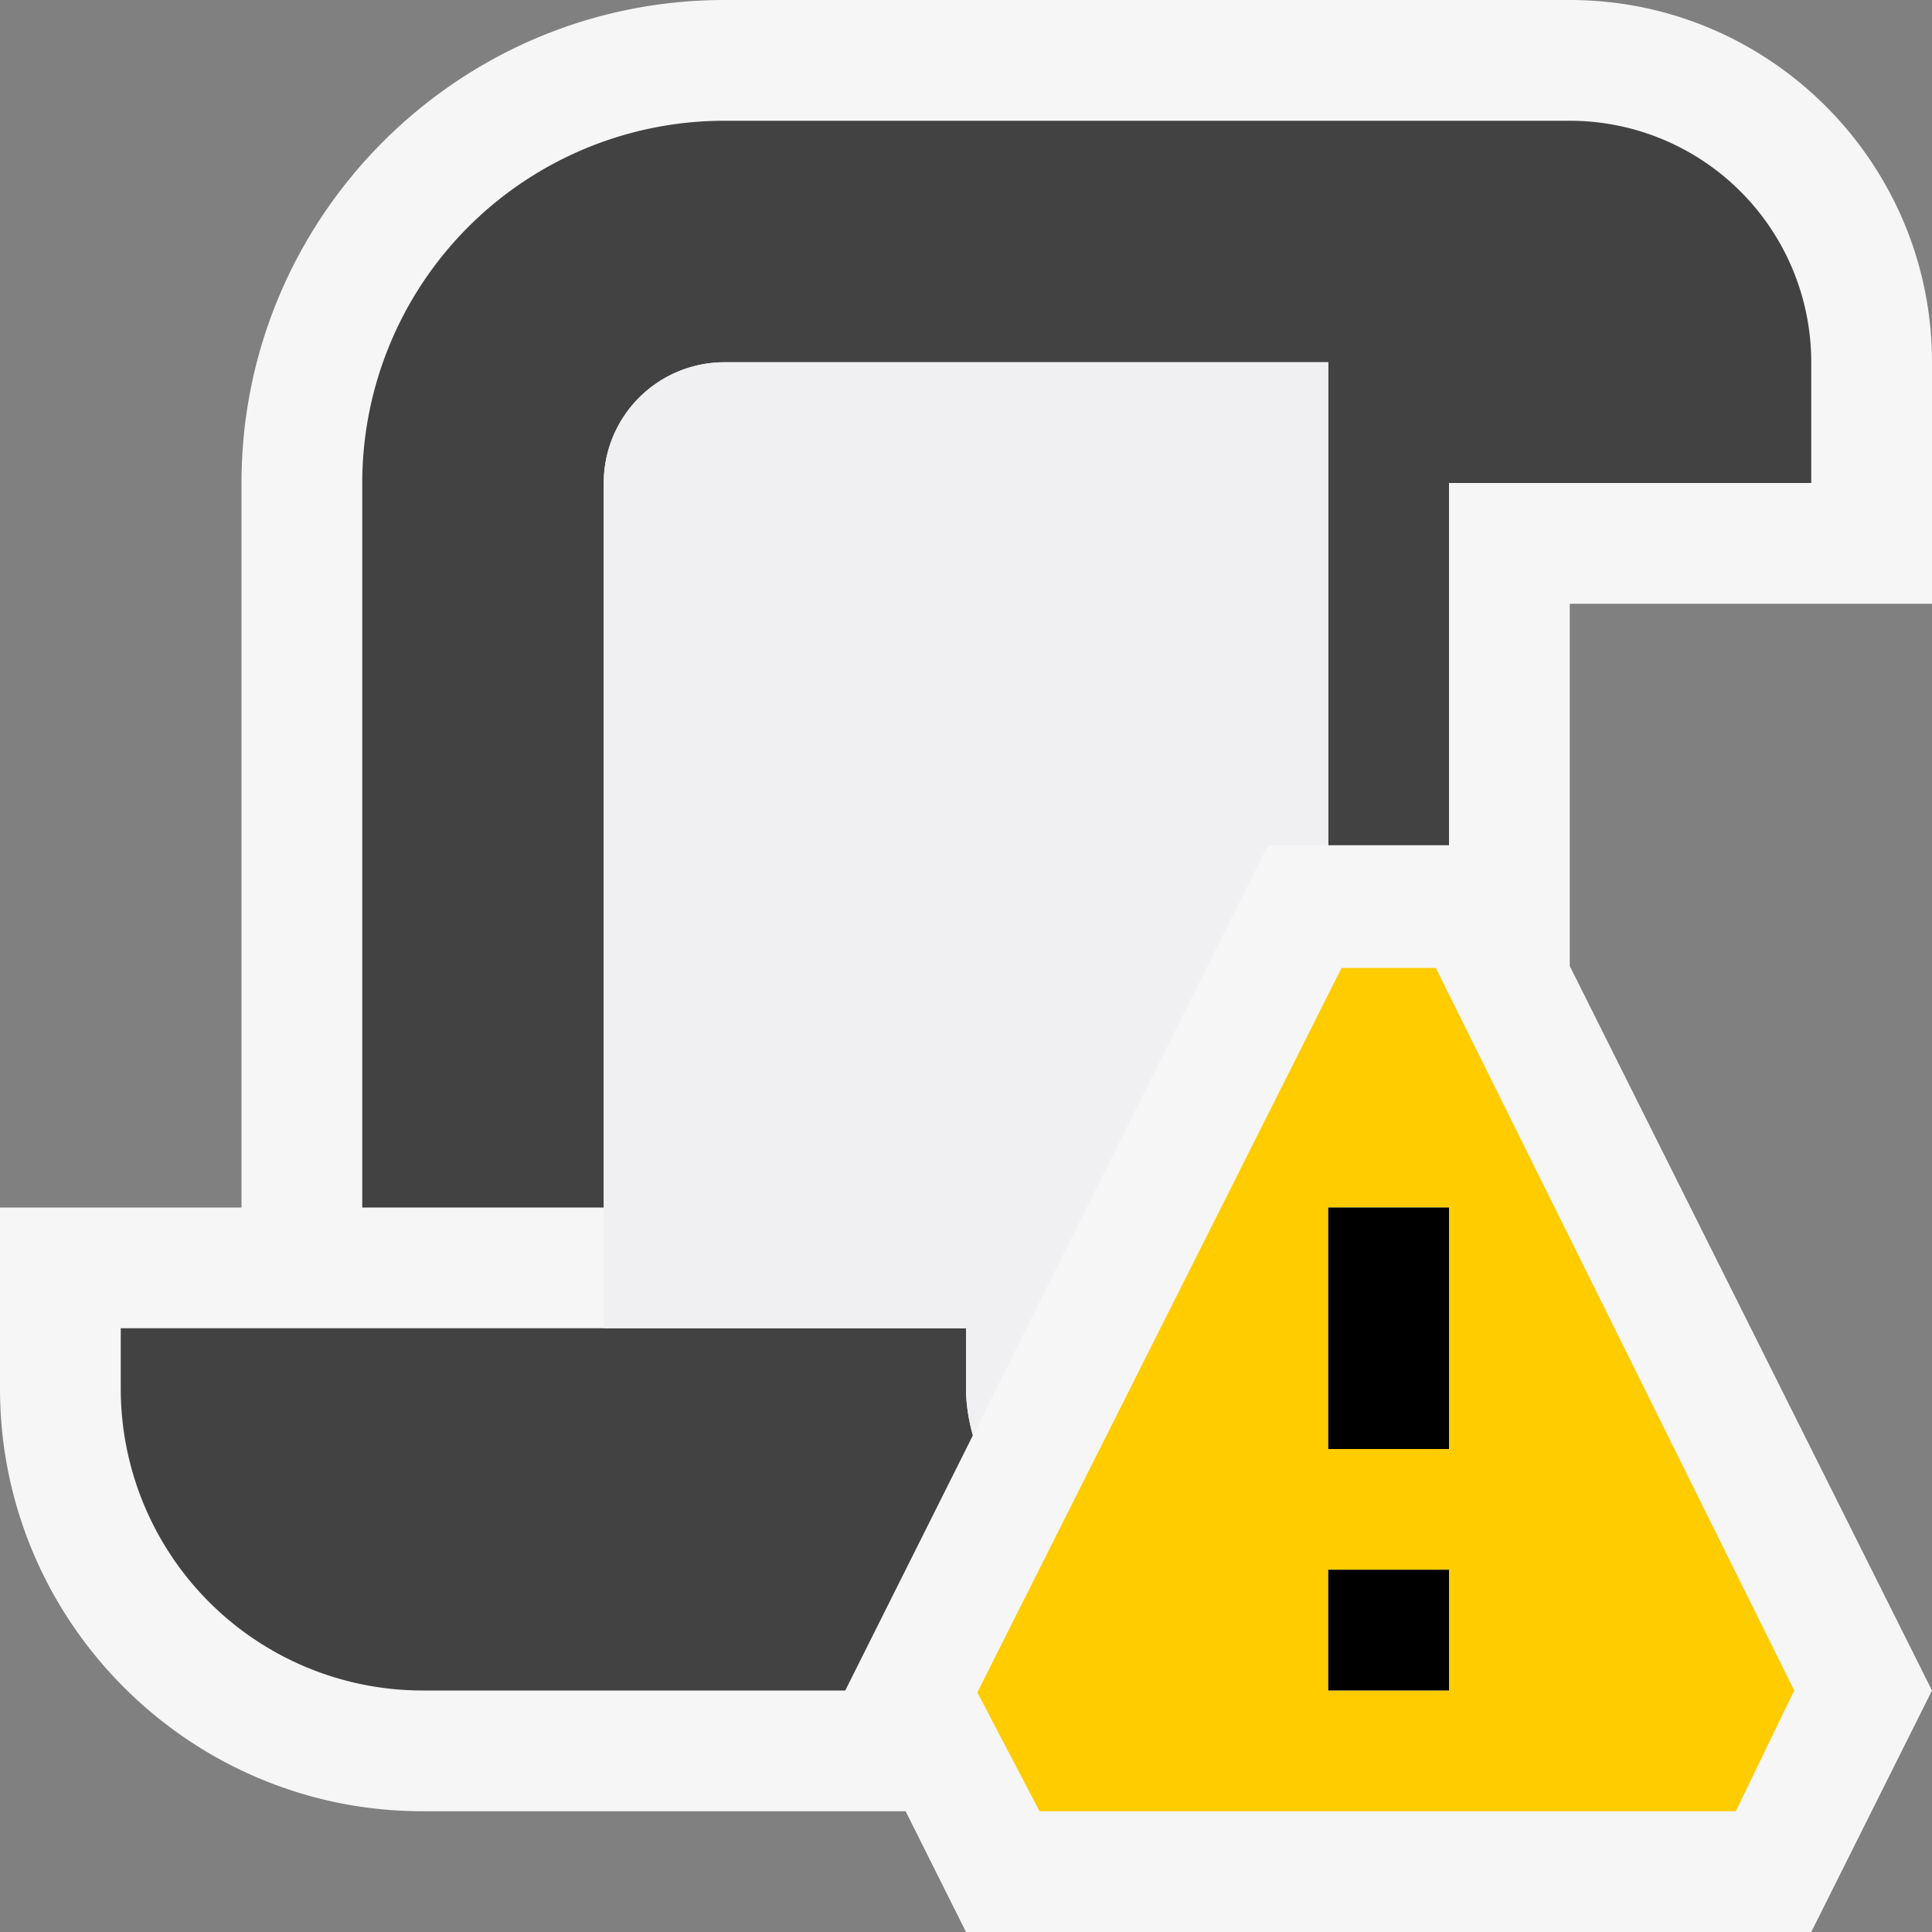 <svg xmlns="http://www.w3.org/2000/svg" viewBox="0 0 16 16"><rect x="0" y="0" width="16" height="16" fill="#808080" stroke="none"/><style>.st0{fill:#f6f6f6}.st1{fill:#424242}.st2{fill:#f0eff1}.st3{fill:#fc0}</style><g id="outline"><path class="st0" d="M8.309 15.5l-.5-1H3.5c-1.654 0-3-1.346-3-3v-1h2V4C2.5 2.07 4.07.5 6 .5h7c1.379 0 2.5 1.122 2.5 2.5v1.5h-3v3.618L15.441 14l-.75 1.5H8.309z"/><path class="st0" d="M13 1c1.102 0 2 .897 2 2v1h-3v4.236l.106.211L14.882 14l-.5 1H8.618l-.224-.447L8.118 14H3.5A2.503 2.503 0 0 1 1 11.5V11h2V4c0-1.654 1.346-3 3-3h7m0-1H6C3.794 0 2 1.795 2 4v6H0v1.5C0 13.43 1.57 15 3.5 15h4l.5 1h7l1-2-3-6V5h3V3c0-1.654-1.346-3-3-3z"/></g><g id="icon_x5F_bg"><path class="st1" d="M13 1H6a3 3 0 0 0-3 3v6h2V4a1 1 0 0 1 1-1h5v4h1V4h3V3a2 2 0 0 0-2-2zM8 11H1v.5A2.5 2.5 0 0 0 3.5 14H7l1.057-2.113A1.454 1.454 0 0 1 8 11.5V11z"/></g><path class="st2" d="M8 11.5c0 .135.023.263.057.387L10.5 7h.5V3H6a1 1 0 0 0-1 1v7h3v.5z" id="icon_x5F_fg"/><path class="st3" d="M11.891 8.016h-.781l-3.016 6 .515.984h5.766l.484-1-2.968-5.984zM12 14h-1v-1h1v1zm0-2h-1v-2h1v2z" id="not_x5F_bg"/><path d="M12 12h-1v-2h1v2zm0 1h-1v1h1v-1z" id="not_x5F_fg"/></svg>